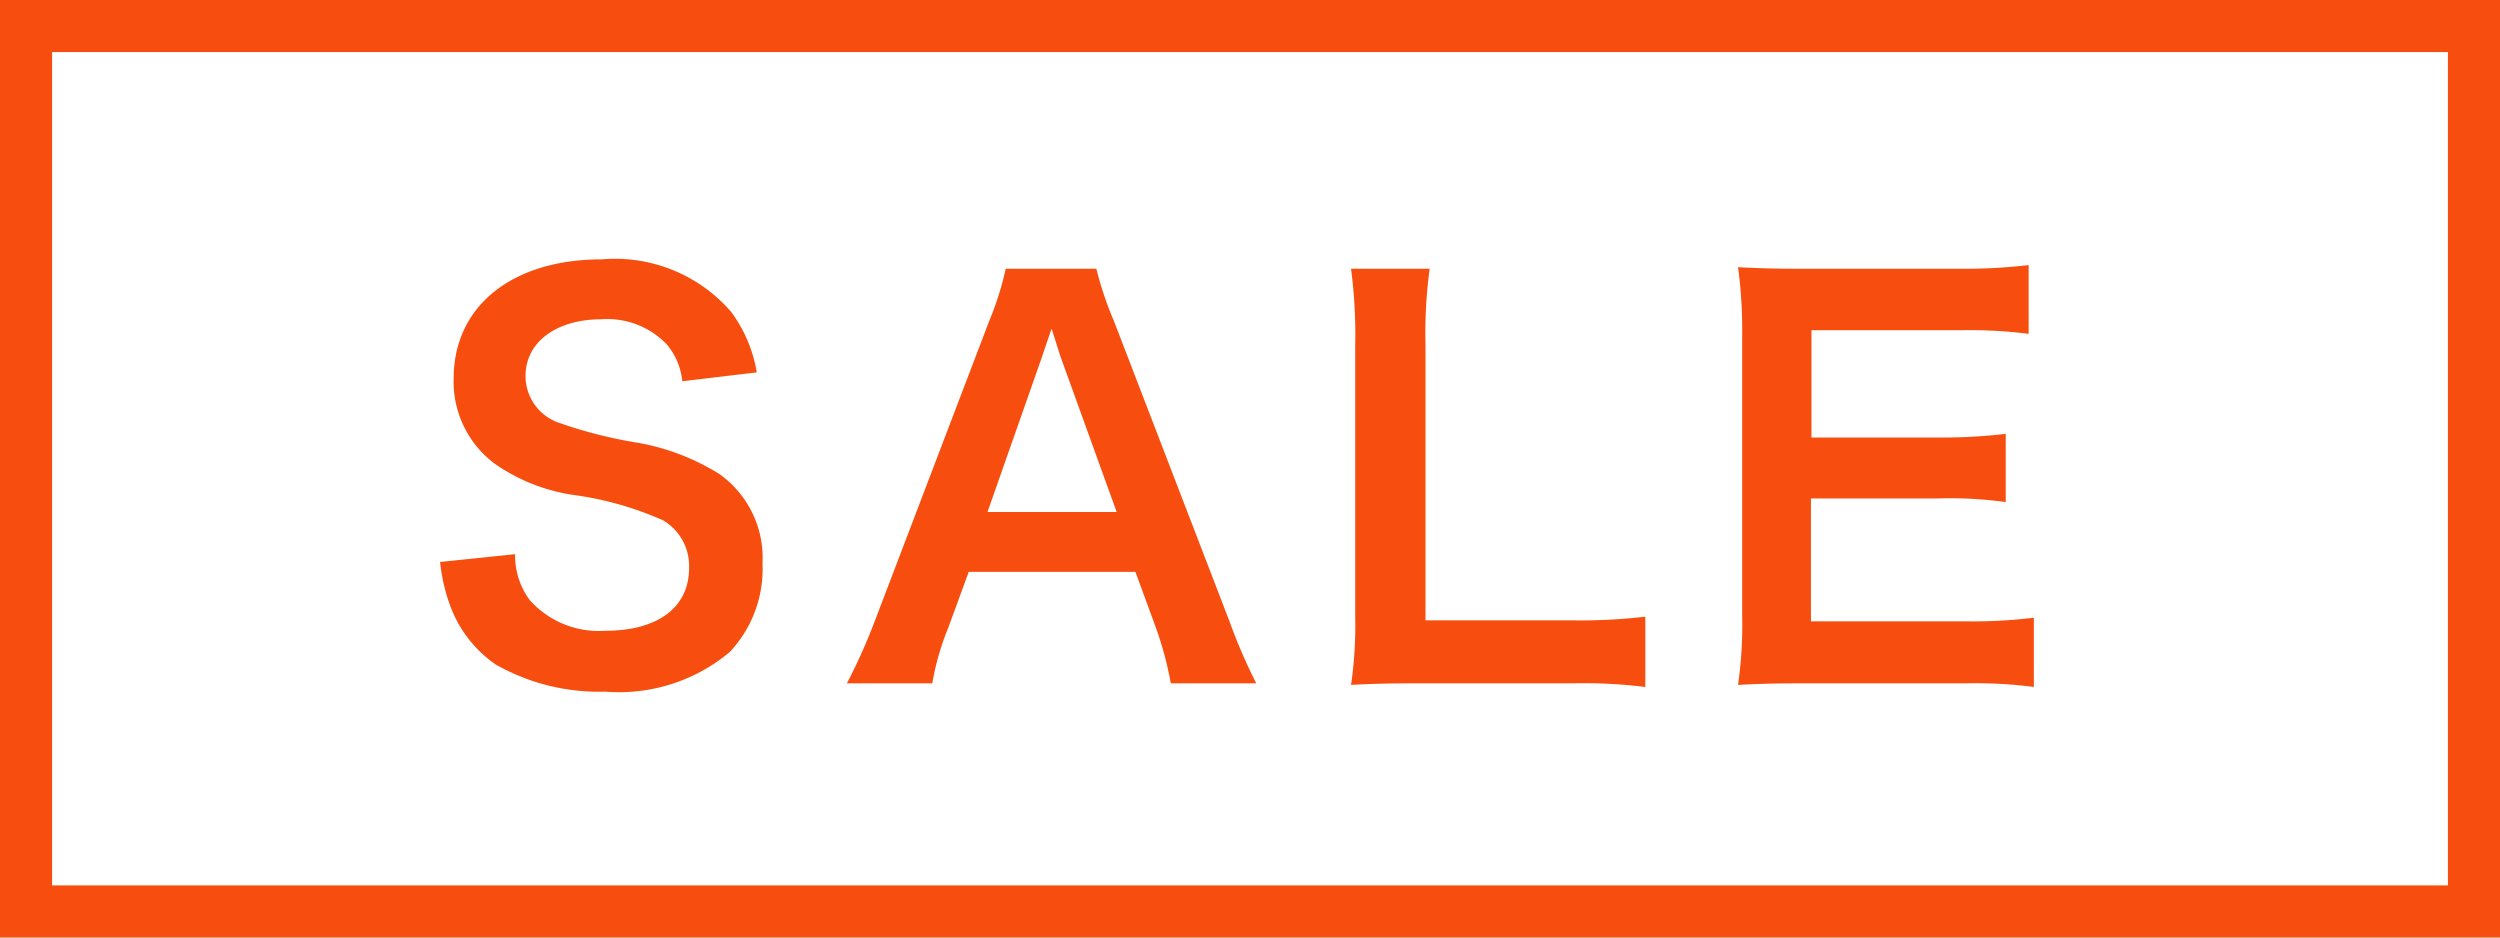 <svg height="18" viewBox="0 0 48 18" width="48" xmlns="http://www.w3.org/2000/svg"><g transform="translate(-4176 713)"><g fill="#fff" stroke="#f74e10"><path d="m4176-713h48v18h-48z" stroke="none"/><path d="m4176.5-712.5h47v17h-47z" fill="none"/></g><path d="m.45-2.21a3.418 3.418 0 0 0 .19.83 2.354 2.354 0 0 0 .88 1.14 4.021 4.021 0 0 0 2.1.52 3.314 3.314 0 0 0 2.39-.76 2.327 2.327 0 0 0 .63-1.7 1.974 1.974 0 0 0 -.83-1.72 4.4 4.4 0 0 0 -1.63-.61 8.514 8.514 0 0 1 -1.41-.36.951.951 0 0 1 -.68-.91c0-.65.59-1.09 1.46-1.09a1.582 1.582 0 0 1 1.25.48 1.292 1.292 0 0 1 .3.71l1.43-.17a2.7 2.7 0 0 0 -.49-1.16 2.948 2.948 0 0 0 -2.49-1.01c-1.72 0-2.84.9-2.84 2.29a1.968 1.968 0 0 0 .77 1.62 3.535 3.535 0 0 0 1.51.61 6.305 6.305 0 0 1 1.74.49 1.015 1.015 0 0 1 .5.92c0 .75-.6 1.2-1.6 1.2a1.775 1.775 0 0 1 -1.46-.59 1.433 1.433 0 0 1 -.28-.88zm15.67 2.33a10.494 10.494 0 0 1 -.51-1.18l-2.22-5.77a6.622 6.622 0 0 1 -.34-1.01h-1.74a5.923 5.923 0 0 1 -.32 1.01l-2.2 5.77a10.931 10.931 0 0 1 -.53 1.18h1.64a4.987 4.987 0 0 1 .3-1.05l.4-1.09h3.2l.4 1.09a6.724 6.724 0 0 1 .28 1.05zm-2.68-3.29h-2.48l1.04-2.96c.03-.09.03-.09.19-.56.11.33.14.45.18.56zm10.15 2.01a10.553 10.553 0 0 1 -1.42.07h-2.8v-5.28a9.118 9.118 0 0 1 .08-1.47h-1.51a9.75 9.75 0 0 1 .08 1.48v5.19a7.934 7.934 0 0 1 -.08 1.32c.36-.02.71-.03 1.27-.03h2.96a9.708 9.708 0 0 1 1.42.07zm7.46.02a9.564 9.564 0 0 1 -1.28.07h-3v-2.36h2.44a7.836 7.836 0 0 1 1.3.07v-1.31a10.408 10.408 0 0 1 -1.3.07h-2.43v-2.06h2.88a8.956 8.956 0 0 1 1.29.07v-1.32a10.684 10.684 0 0 1 -1.29.07h-3.02c-.61 0-.87-.01-1.27-.03a8.847 8.847 0 0 1 .08 1.29v5.41a8.089 8.089 0 0 1 -.08 1.32c.4-.02.67-.03 1.27-.03h3.12a8.6 8.6 0 0 1 1.29.07z" fill="#f74e10" transform="translate(4184 -700)"/></g></svg>